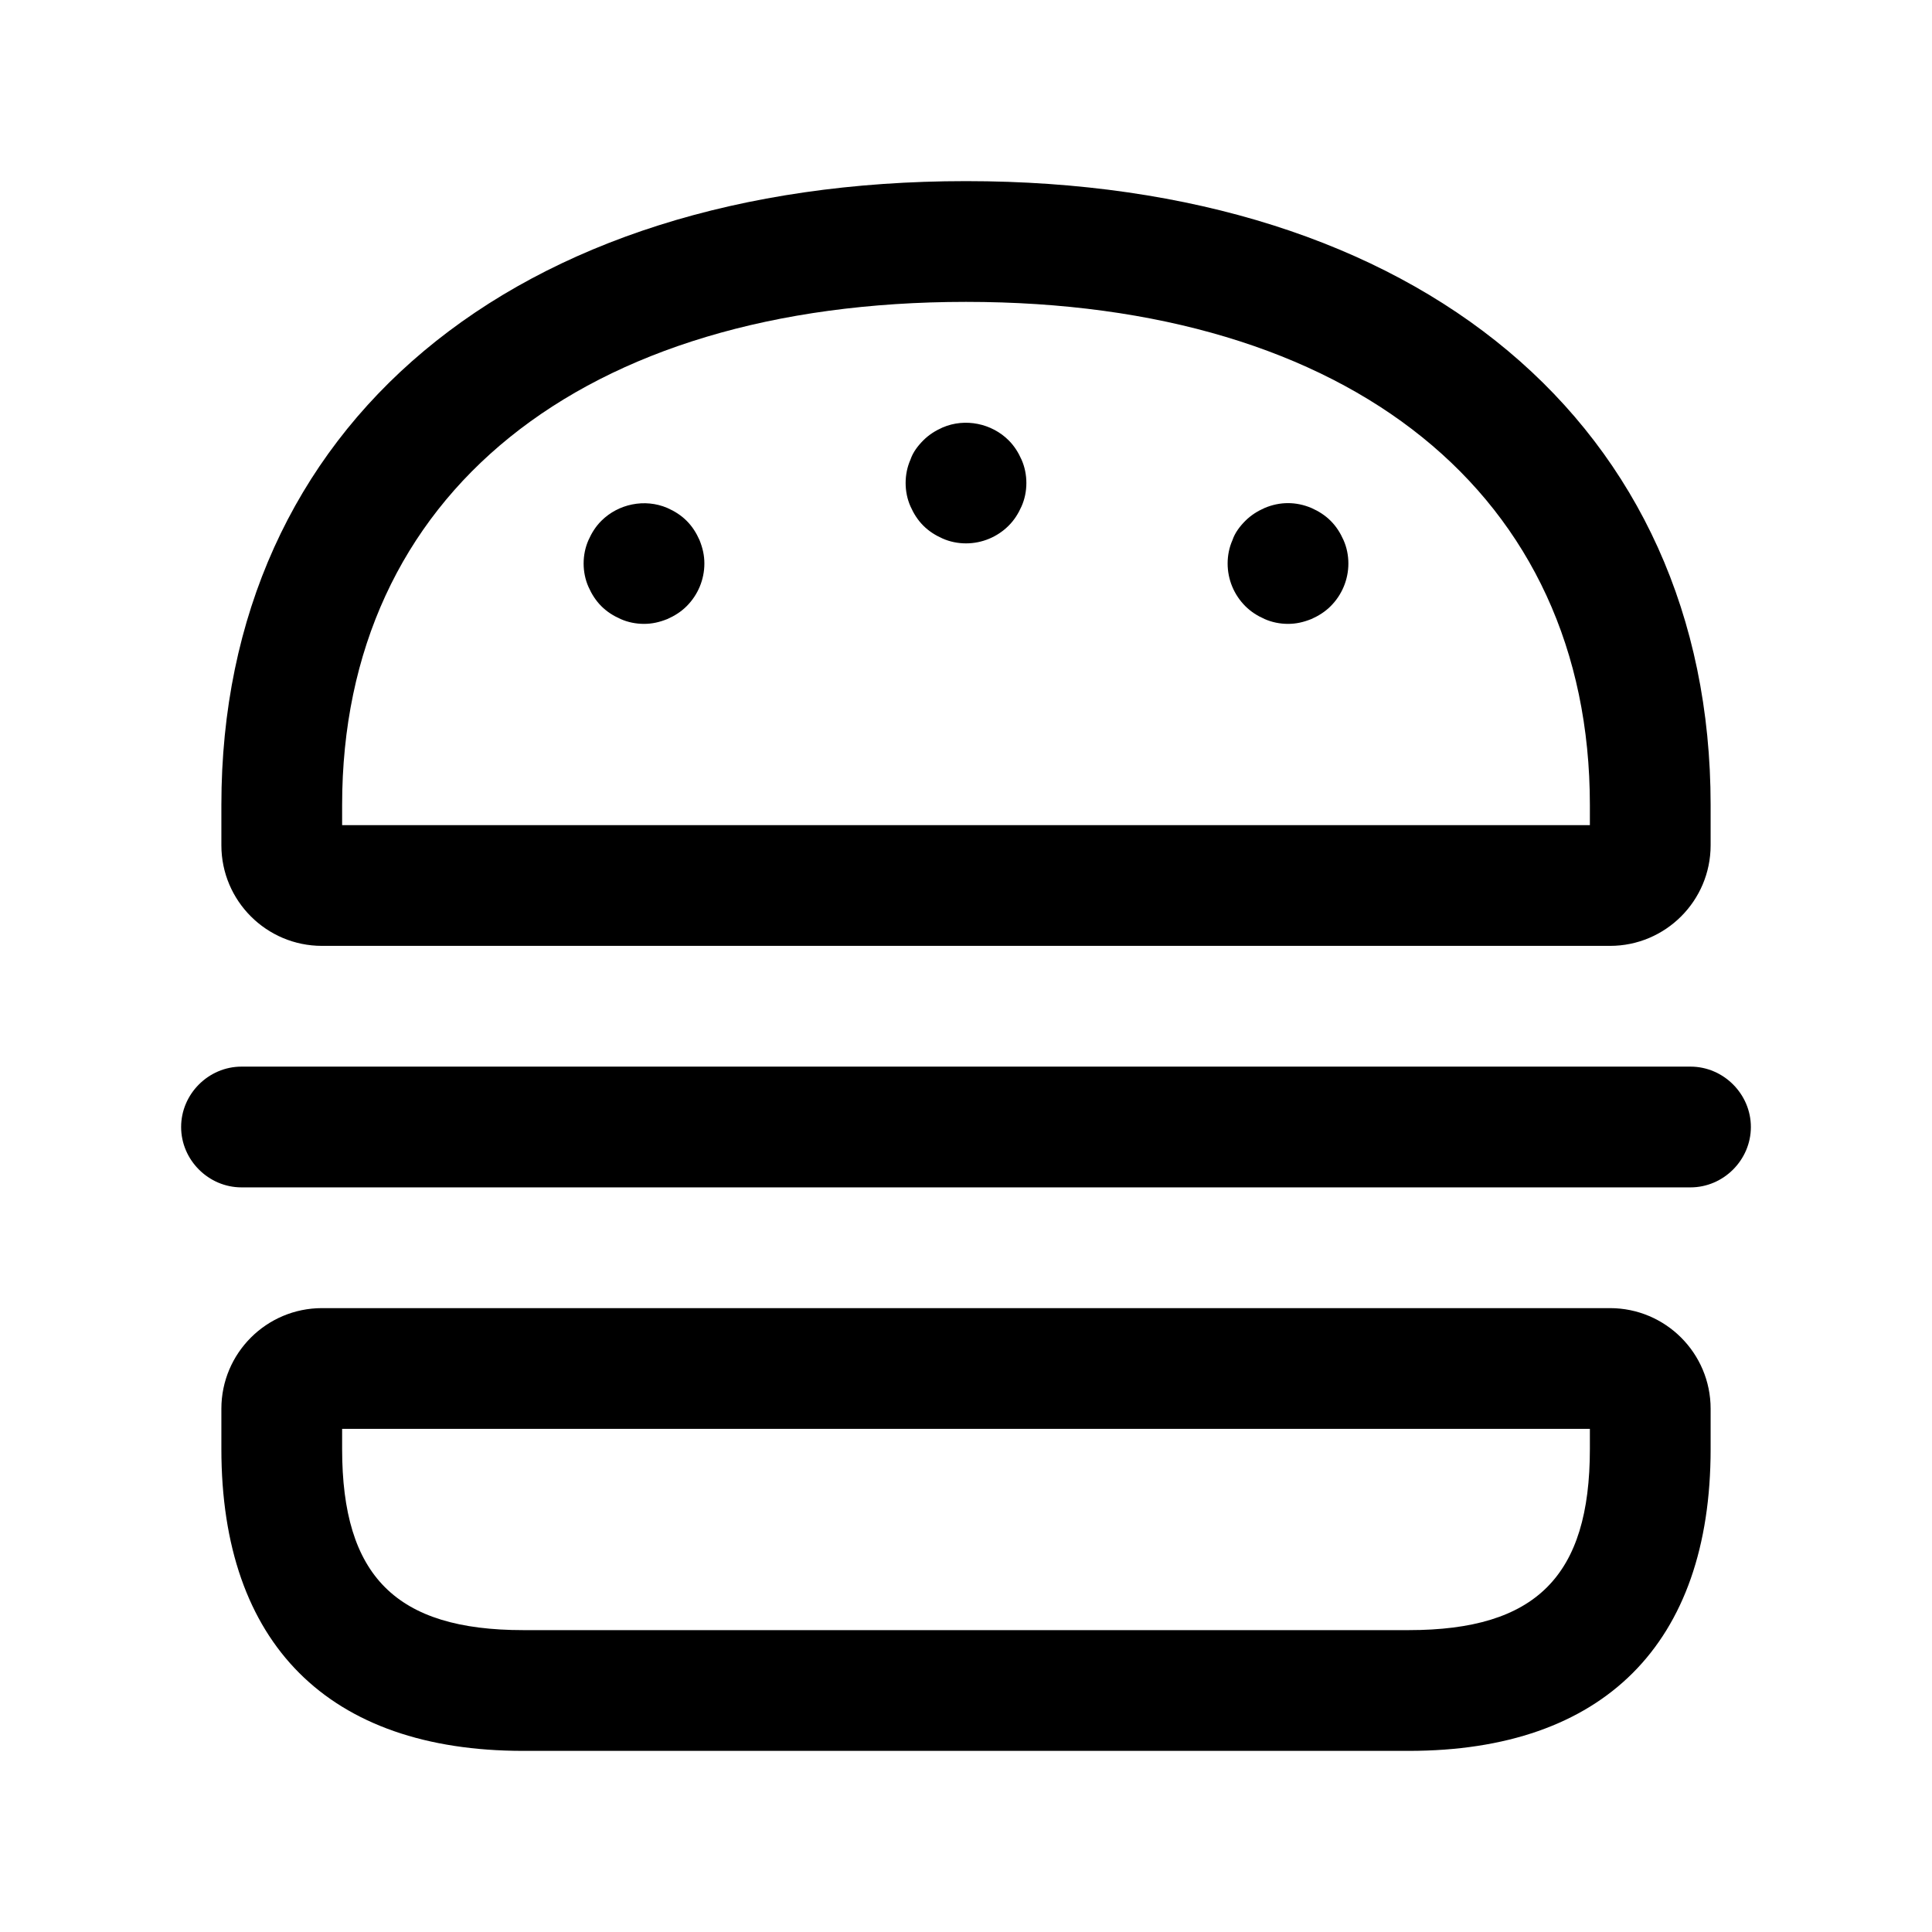 <svg width="24" height="24" viewBox="0 0 24 24" fill="none" xmlns="http://www.w3.org/2000/svg">
<path d="M20 16.25H4C3.31 16.25 2.75 16.81 2.75 17.5V18C2.75 20.42 4.08 21.75 6.5 21.75H17.5C19.92 21.75 21.25 20.42 21.25 18V17.5C21.25 16.81 20.69 16.25 20 16.25ZM19.75 18C19.75 19.58 19.08 20.25 17.5 20.25H6.5C4.92 20.25 4.25 19.58 4.25 18V17.75H19.75V18ZM4 11.75H20C20.69 11.75 21.25 11.19 21.25 10.5V10C21.25 5.29 17.62 2.25 12 2.25C6.38 2.25 2.75 5.29 2.75 10V10.5C2.75 11.19 3.31 11.75 4 11.75ZM4.25 10C4.25 6.15 7.22 3.75 12 3.75C16.78 3.75 19.75 6.15 19.75 10V10.25H4.25V10ZM21.75 14C21.75 14.41 21.41 14.75 21 14.75H3C2.59 14.75 2.25 14.41 2.25 14C2.25 13.59 2.59 13.25 3 13.25H21C21.41 13.25 21.75 13.59 21.75 14ZM8.69 6.71C8.73 6.81 8.75 6.9 8.75 7C8.75 7.2 8.67 7.39 8.53 7.53C8.46 7.6 8.38 7.65 8.29 7.69C8.19 7.73 8.1 7.75 8 7.75C7.9 7.75 7.8 7.73 7.71 7.69C7.62 7.65 7.54 7.6 7.47 7.53C7.4 7.46 7.35 7.38 7.31 7.29C7.27 7.2 7.25 7.1 7.25 7C7.25 6.9 7.27 6.8 7.31 6.71C7.35 6.62 7.4 6.54 7.47 6.47C7.68 6.26 8.01 6.19 8.29 6.31C8.38 6.35 8.46 6.4 8.53 6.47C8.6 6.54 8.65 6.62 8.69 6.71ZM12.69 5.71C12.73 5.8 12.75 5.9 12.75 6C12.75 6.1 12.73 6.2 12.69 6.29C12.65 6.38 12.6 6.46 12.53 6.53C12.39 6.67 12.2 6.75 12 6.75C11.9 6.75 11.8 6.73 11.71 6.69C11.62 6.65 11.54 6.6 11.47 6.53C11.4 6.46 11.35 6.38 11.31 6.29C11.27 6.2 11.25 6.1 11.25 6C11.25 5.9 11.27 5.8 11.31 5.71C11.34 5.62 11.4 5.54 11.47 5.47C11.54 5.4 11.62 5.35 11.71 5.31C11.99 5.19 12.32 5.26 12.53 5.47C12.6 5.54 12.65 5.62 12.69 5.71ZM16.69 6.71C16.73 6.8 16.75 6.9 16.75 7C16.75 7.2 16.67 7.39 16.53 7.53C16.46 7.6 16.38 7.65 16.29 7.69C16.19 7.73 16.1 7.75 16 7.75C15.9 7.75 15.8 7.73 15.71 7.69C15.62 7.65 15.54 7.6 15.47 7.53C15.33 7.39 15.25 7.2 15.25 7C15.25 6.9 15.27 6.8 15.31 6.71C15.34 6.62 15.4 6.54 15.47 6.47C15.54 6.4 15.62 6.35 15.71 6.31C15.9 6.23 16.1 6.23 16.29 6.31C16.38 6.35 16.46 6.4 16.53 6.47C16.6 6.54 16.65 6.62 16.69 6.71Z" fill="black"/>
</svg>
